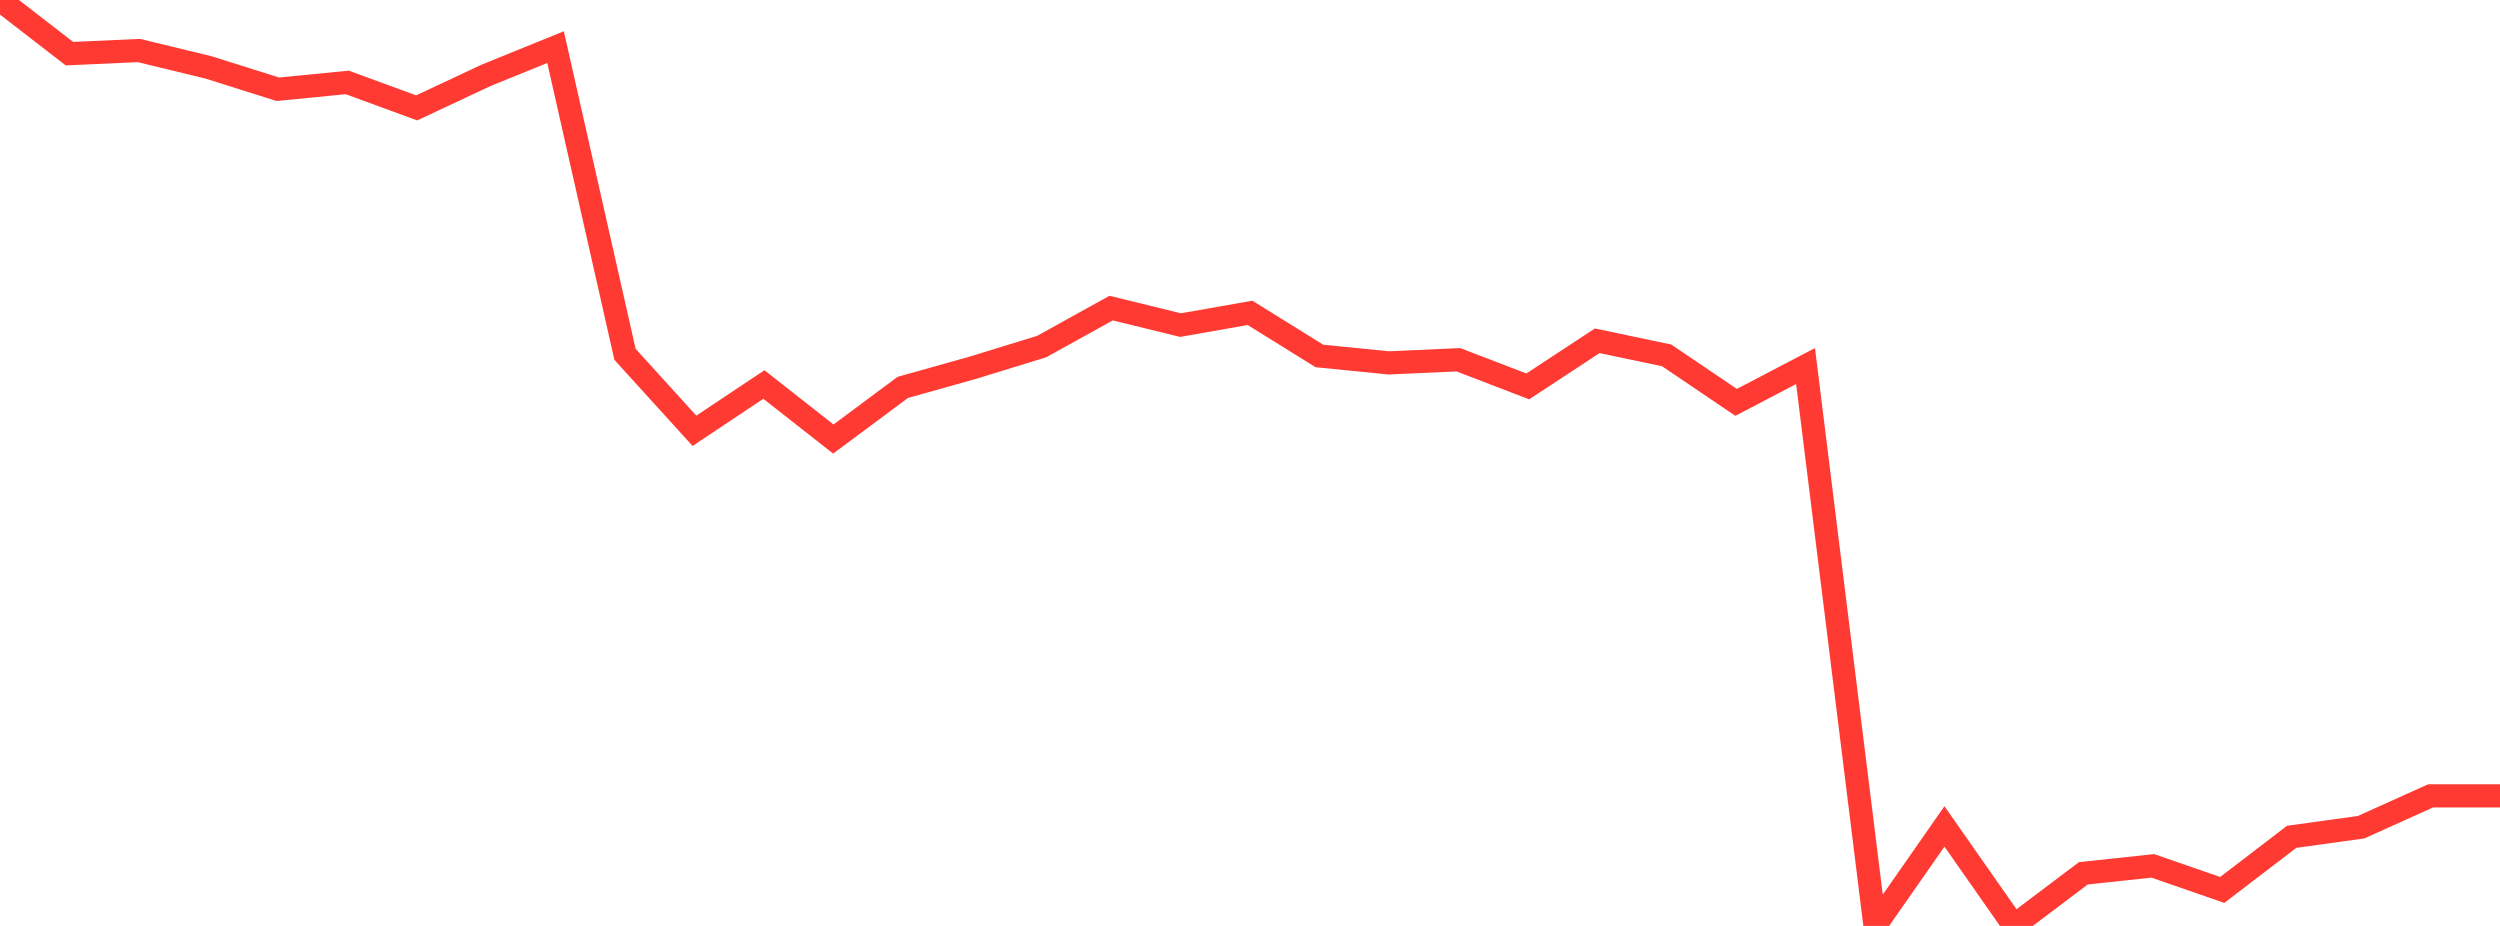 <?xml version="1.0" standalone="no"?>
<!DOCTYPE svg PUBLIC "-//W3C//DTD SVG 1.1//EN" "http://www.w3.org/Graphics/SVG/1.1/DTD/svg11.dtd">

<svg width="135" height="50" viewBox="0 0 135 50" preserveAspectRatio="none" 
  xmlns="http://www.w3.org/2000/svg"
  xmlns:xlink="http://www.w3.org/1999/xlink">


<polyline points="0.0, 0.0 3.75, 2.898 7.5, 2.728 11.25, 3.637 15.0, 4.82 18.75, 4.451 22.5, 5.826 26.25, 4.067 30.0, 2.544 33.75, 19.134 37.5, 23.263 41.25, 20.764 45.0, 23.708 48.75, 20.919 52.5, 19.868 56.25, 18.715 60.0, 16.637 63.75, 17.556 67.5, 16.894 71.25, 19.223 75.0, 19.596 78.75, 19.426 82.5, 20.866 86.25, 18.402 90.0, 19.191 93.75, 21.728 97.5, 19.767 101.25, 50.0 105.0, 44.627 108.75, 49.986 112.5, 47.159 116.25, 46.757 120.0, 48.056 123.75, 45.188 127.5, 44.669 131.25, 42.977 135.0, 42.977" fill="none" stroke="#ff3a33" stroke-width="1.25"/>

</svg>
